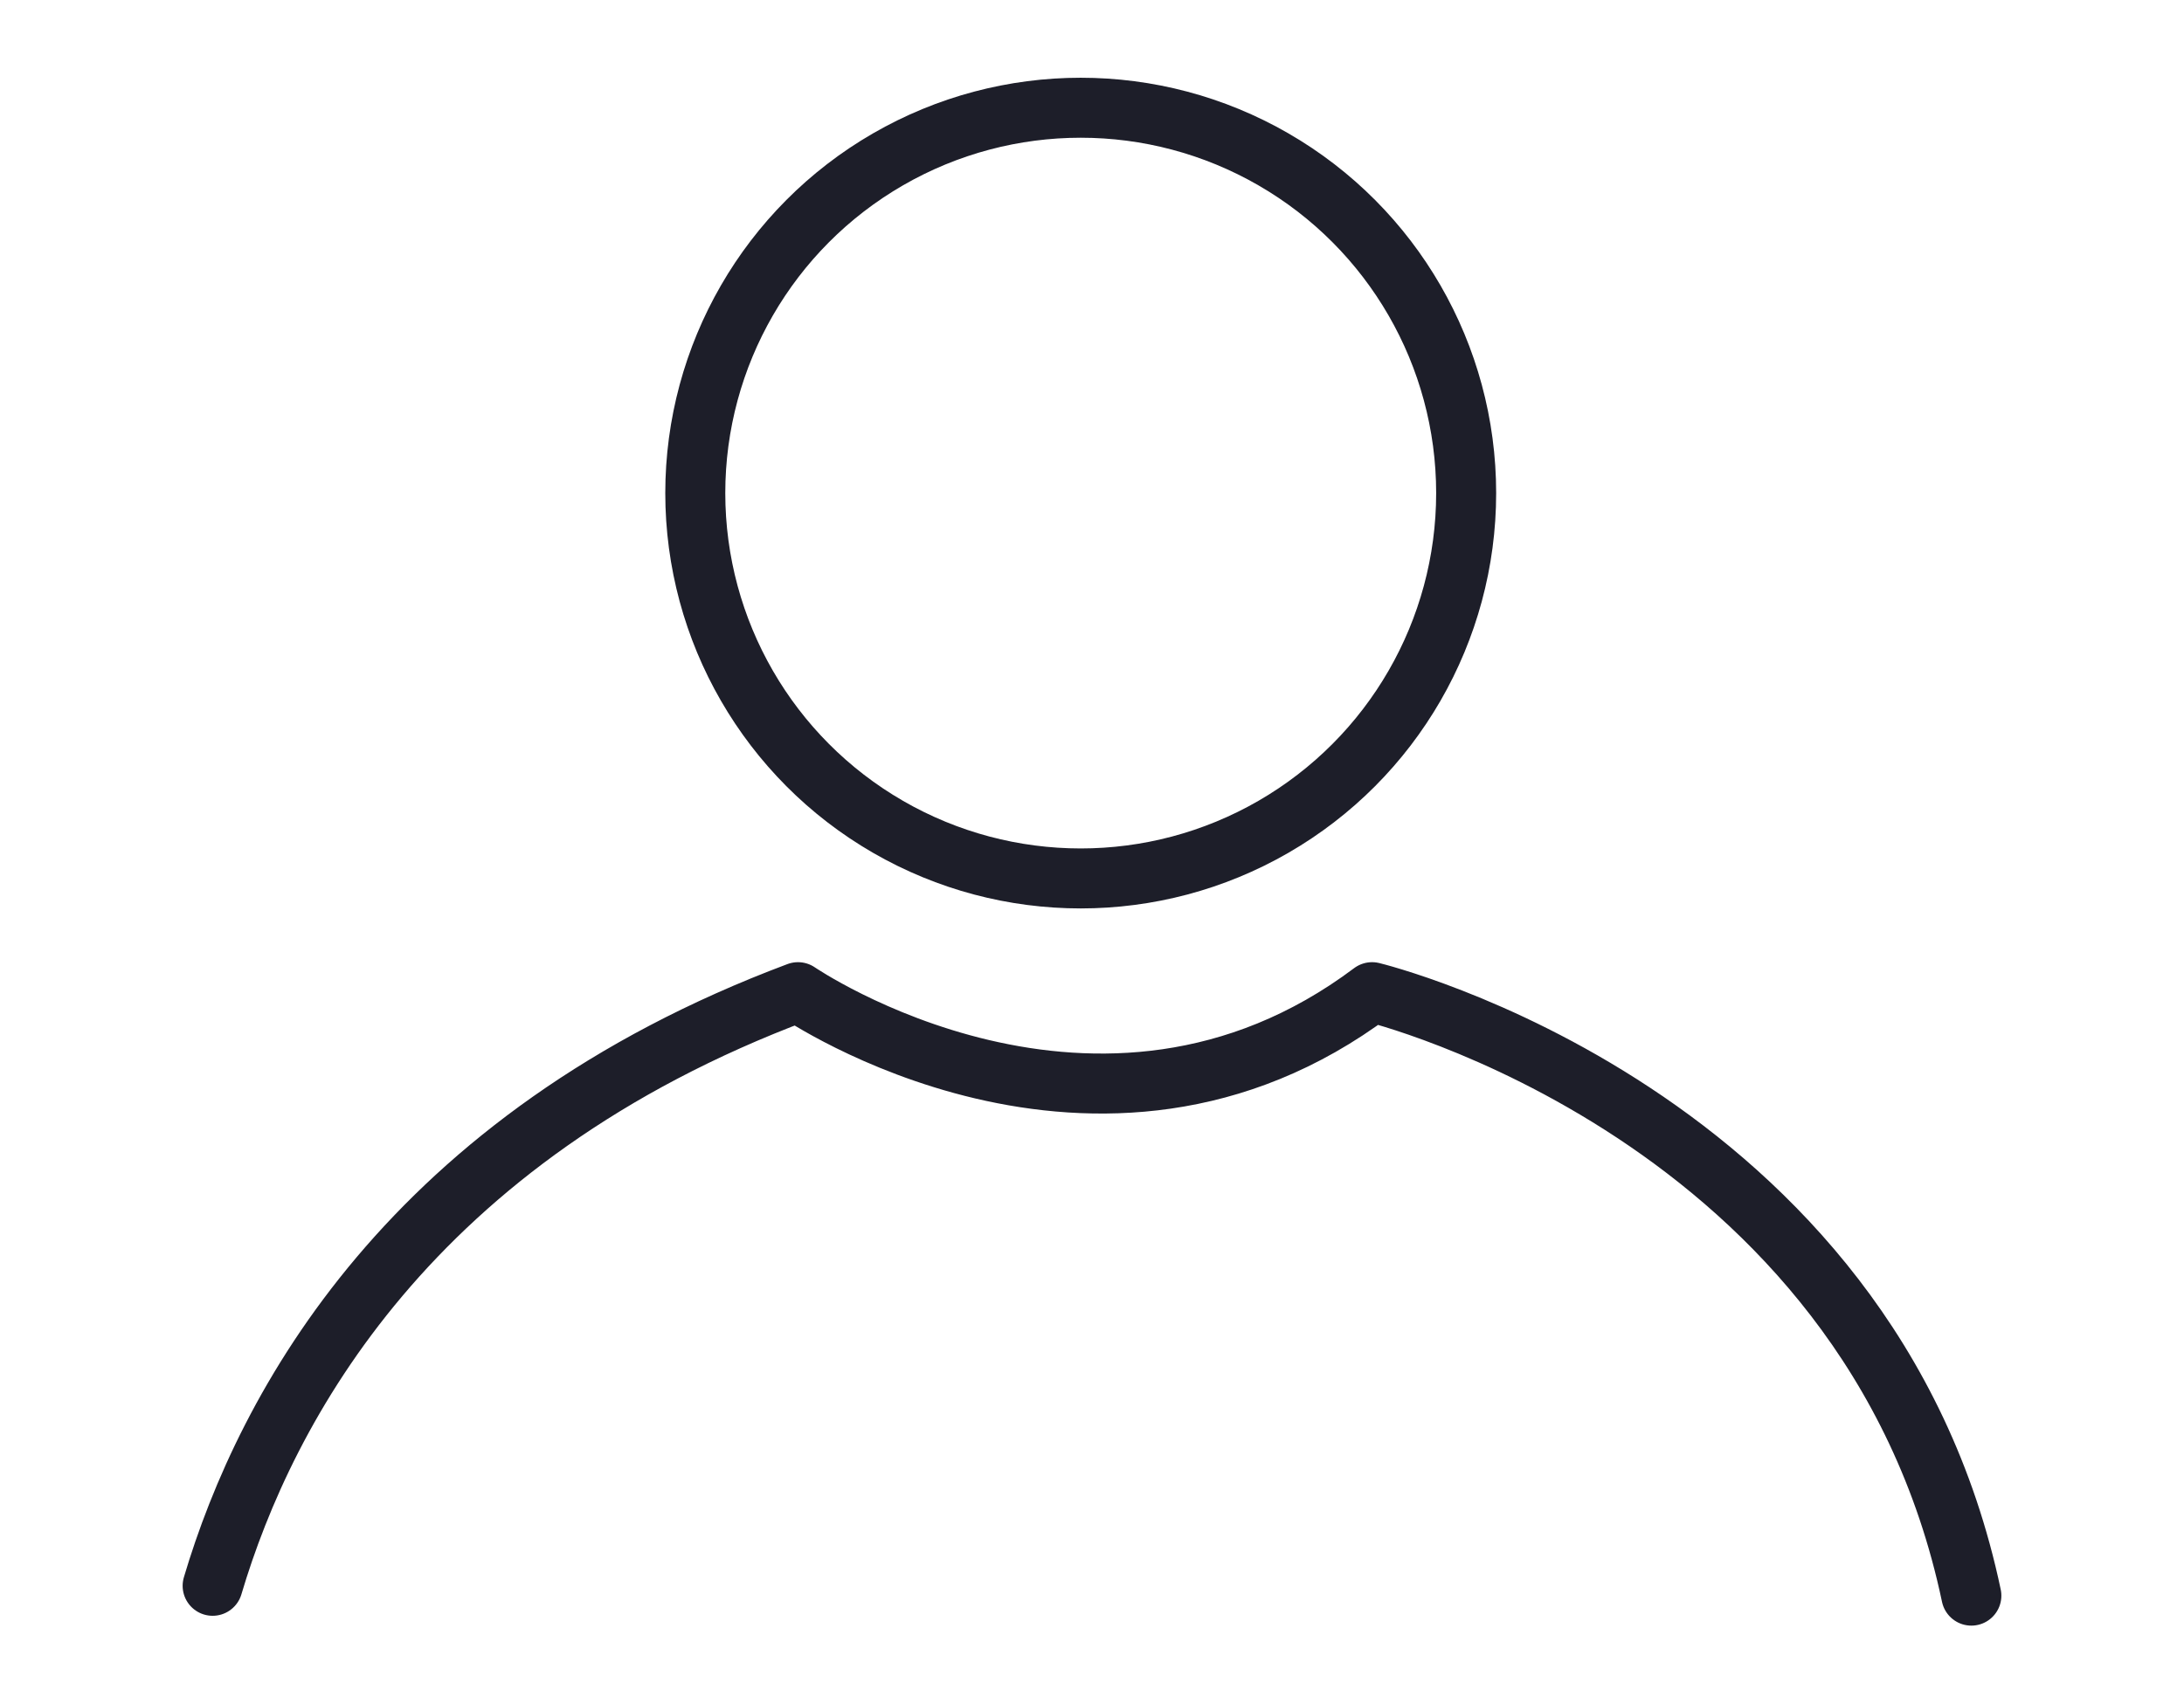 <?xml version="1.0" encoding="UTF-8"?>
<svg id="Layer_1" data-name="Layer 1" xmlns="http://www.w3.org/2000/svg" width="91" height="71" viewBox="0 0 91 71">
  <defs>
    <style>
      .cls-1 {
        fill: none;
        stroke: #1d1e29;
        stroke-linecap: round;
        stroke-linejoin: round;
        stroke-width: 2.5px;
      }
    </style>
  </defs>
  <path class="cls-1" d="M8.86,66.09c2.22-7.47,8.22-18.68,24.39-24.74,0,0,12.5,8.57,23.92,0,0,0,20.72,5.01,24.97,25.15"/>
  <circle class="cls-1" cx="45.03" cy="20.55" r="16.06"/>
</svg>